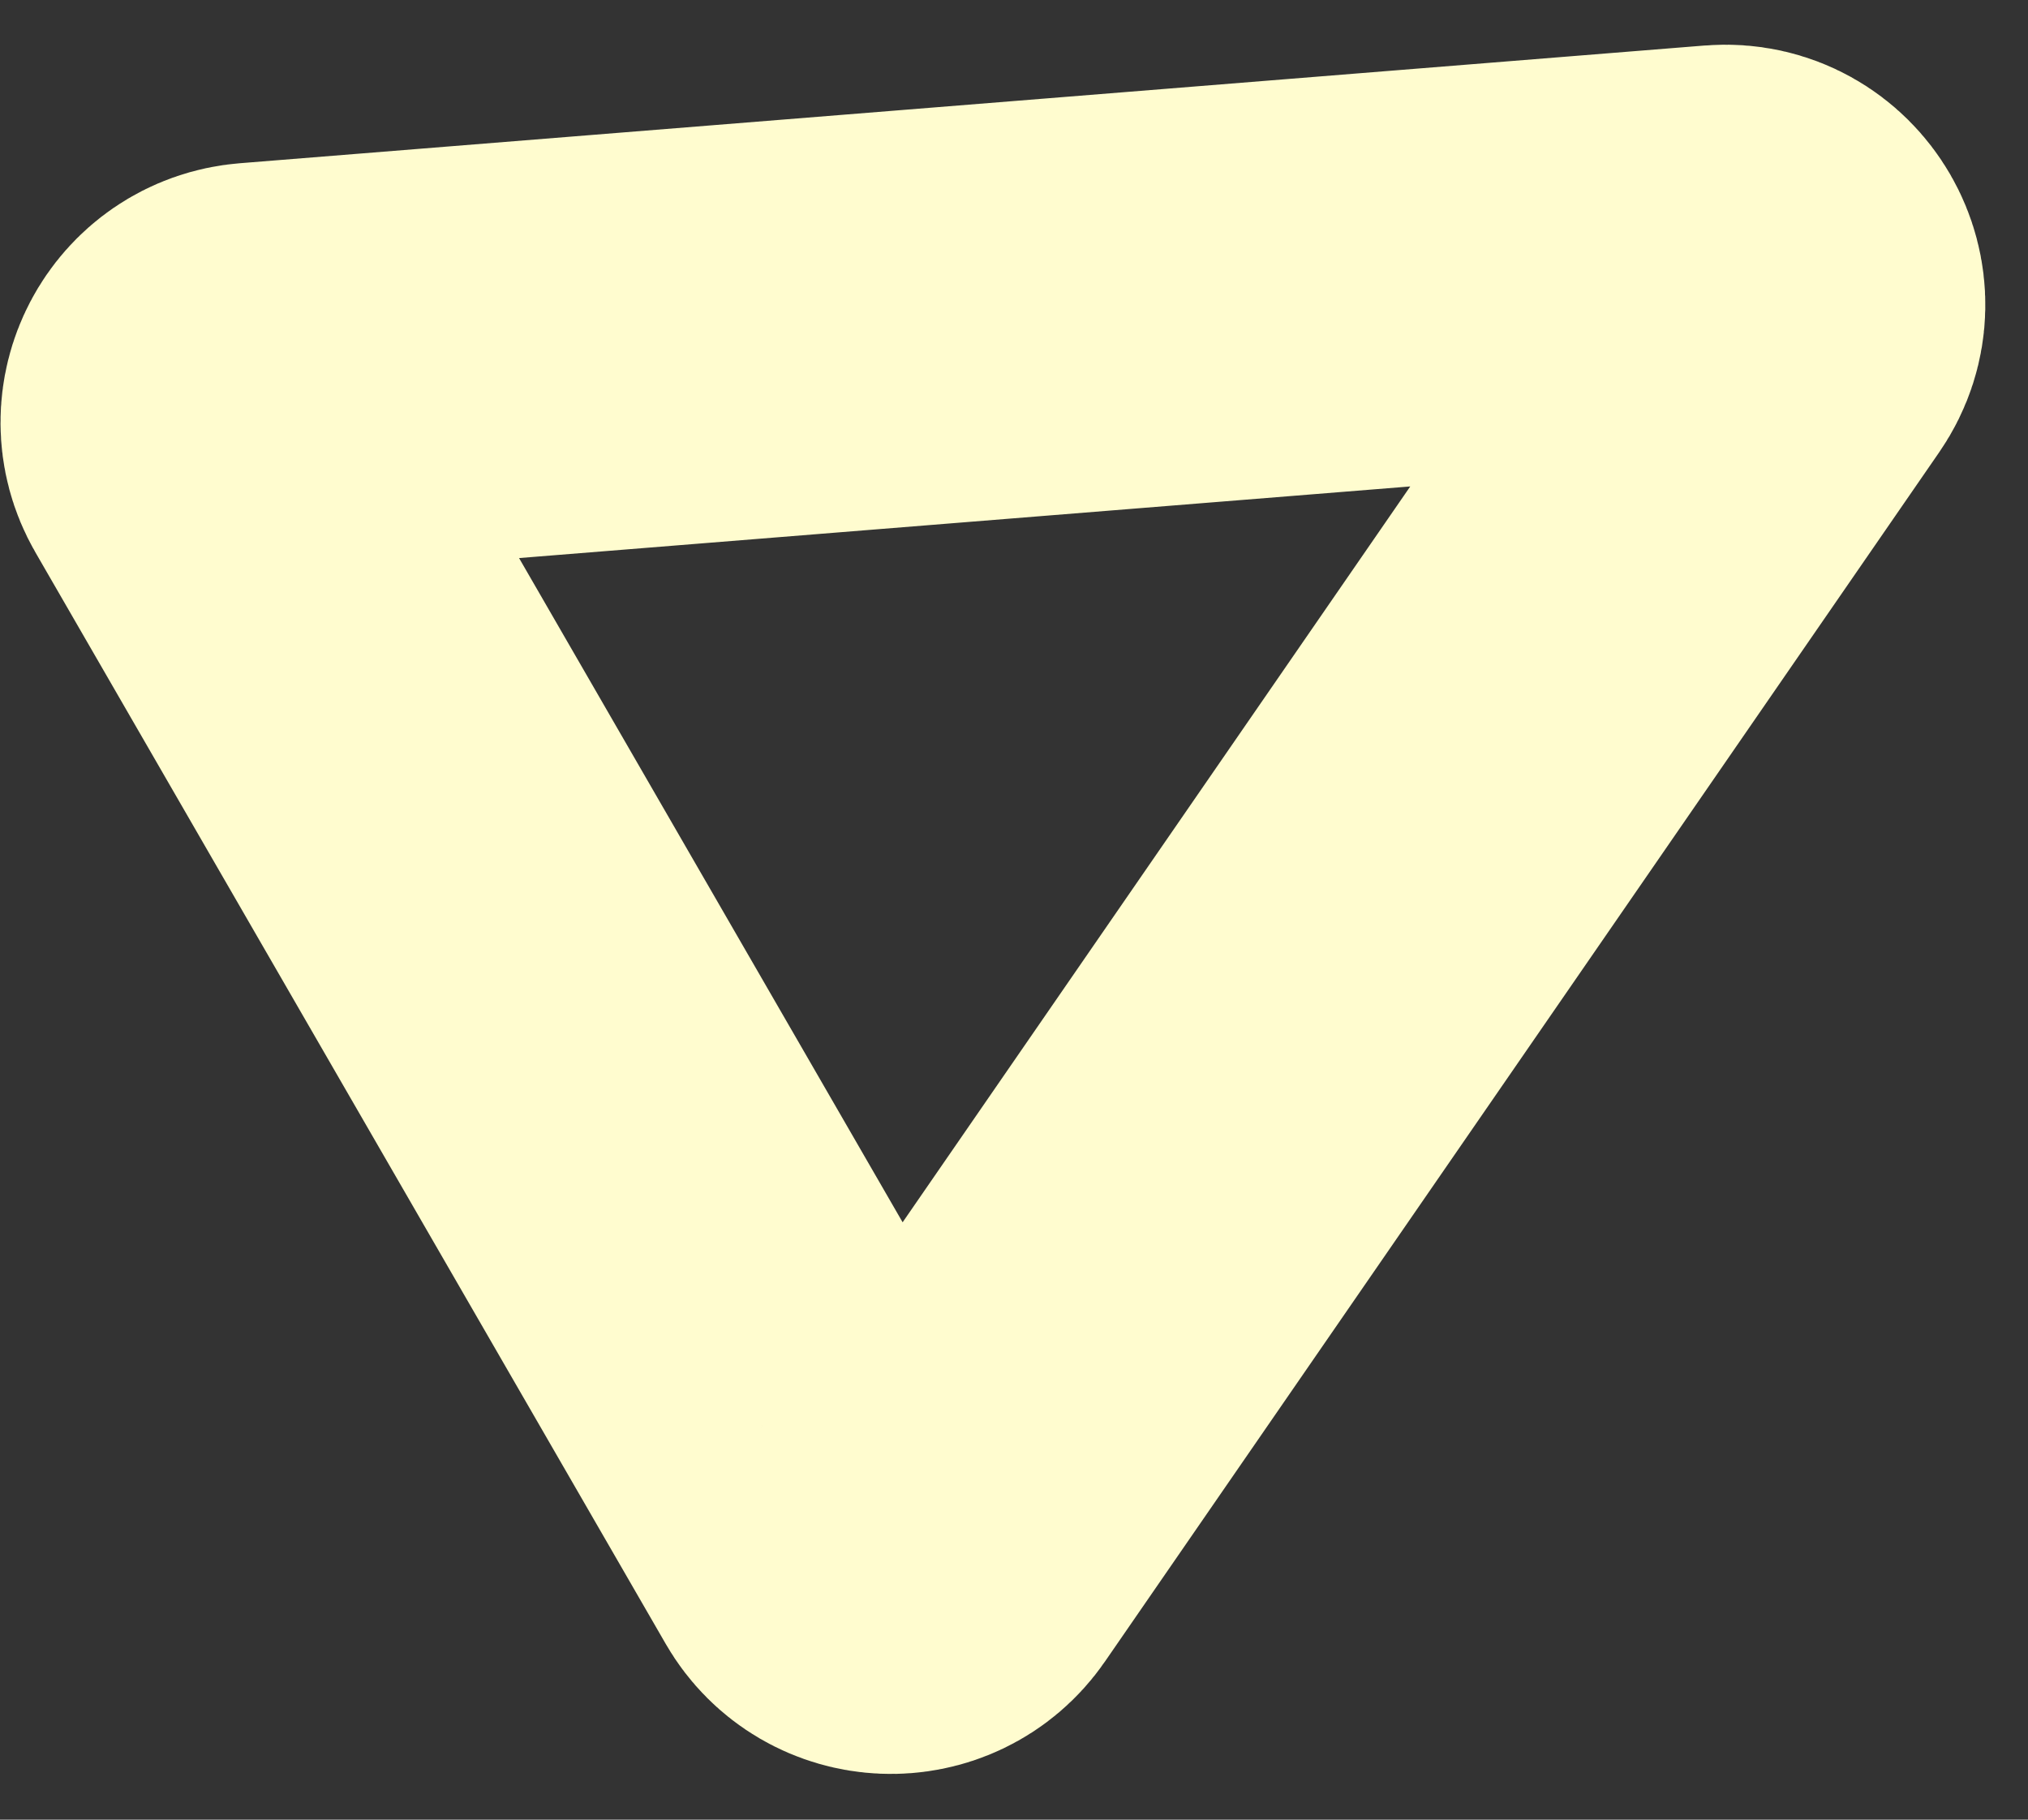 <svg width="39" height="35" viewBox="0 0 39 35" fill="none" xmlns="http://www.w3.org/2000/svg">
<rect x="0" y="0" width="39" height="35" fill="#333333" stroke="none"/>
<path d="M34 6.427L17.956 29.688C17.539 30.293 16.634 30.256 16.267 29.62L4.145 8.624C3.778 7.988 4.199 7.186 4.931 7.127L33.097 4.863C33.937 4.795 34.479 5.734 34 6.427Z" stroke="#FFFCCF" stroke-width="8"/>
</svg>
